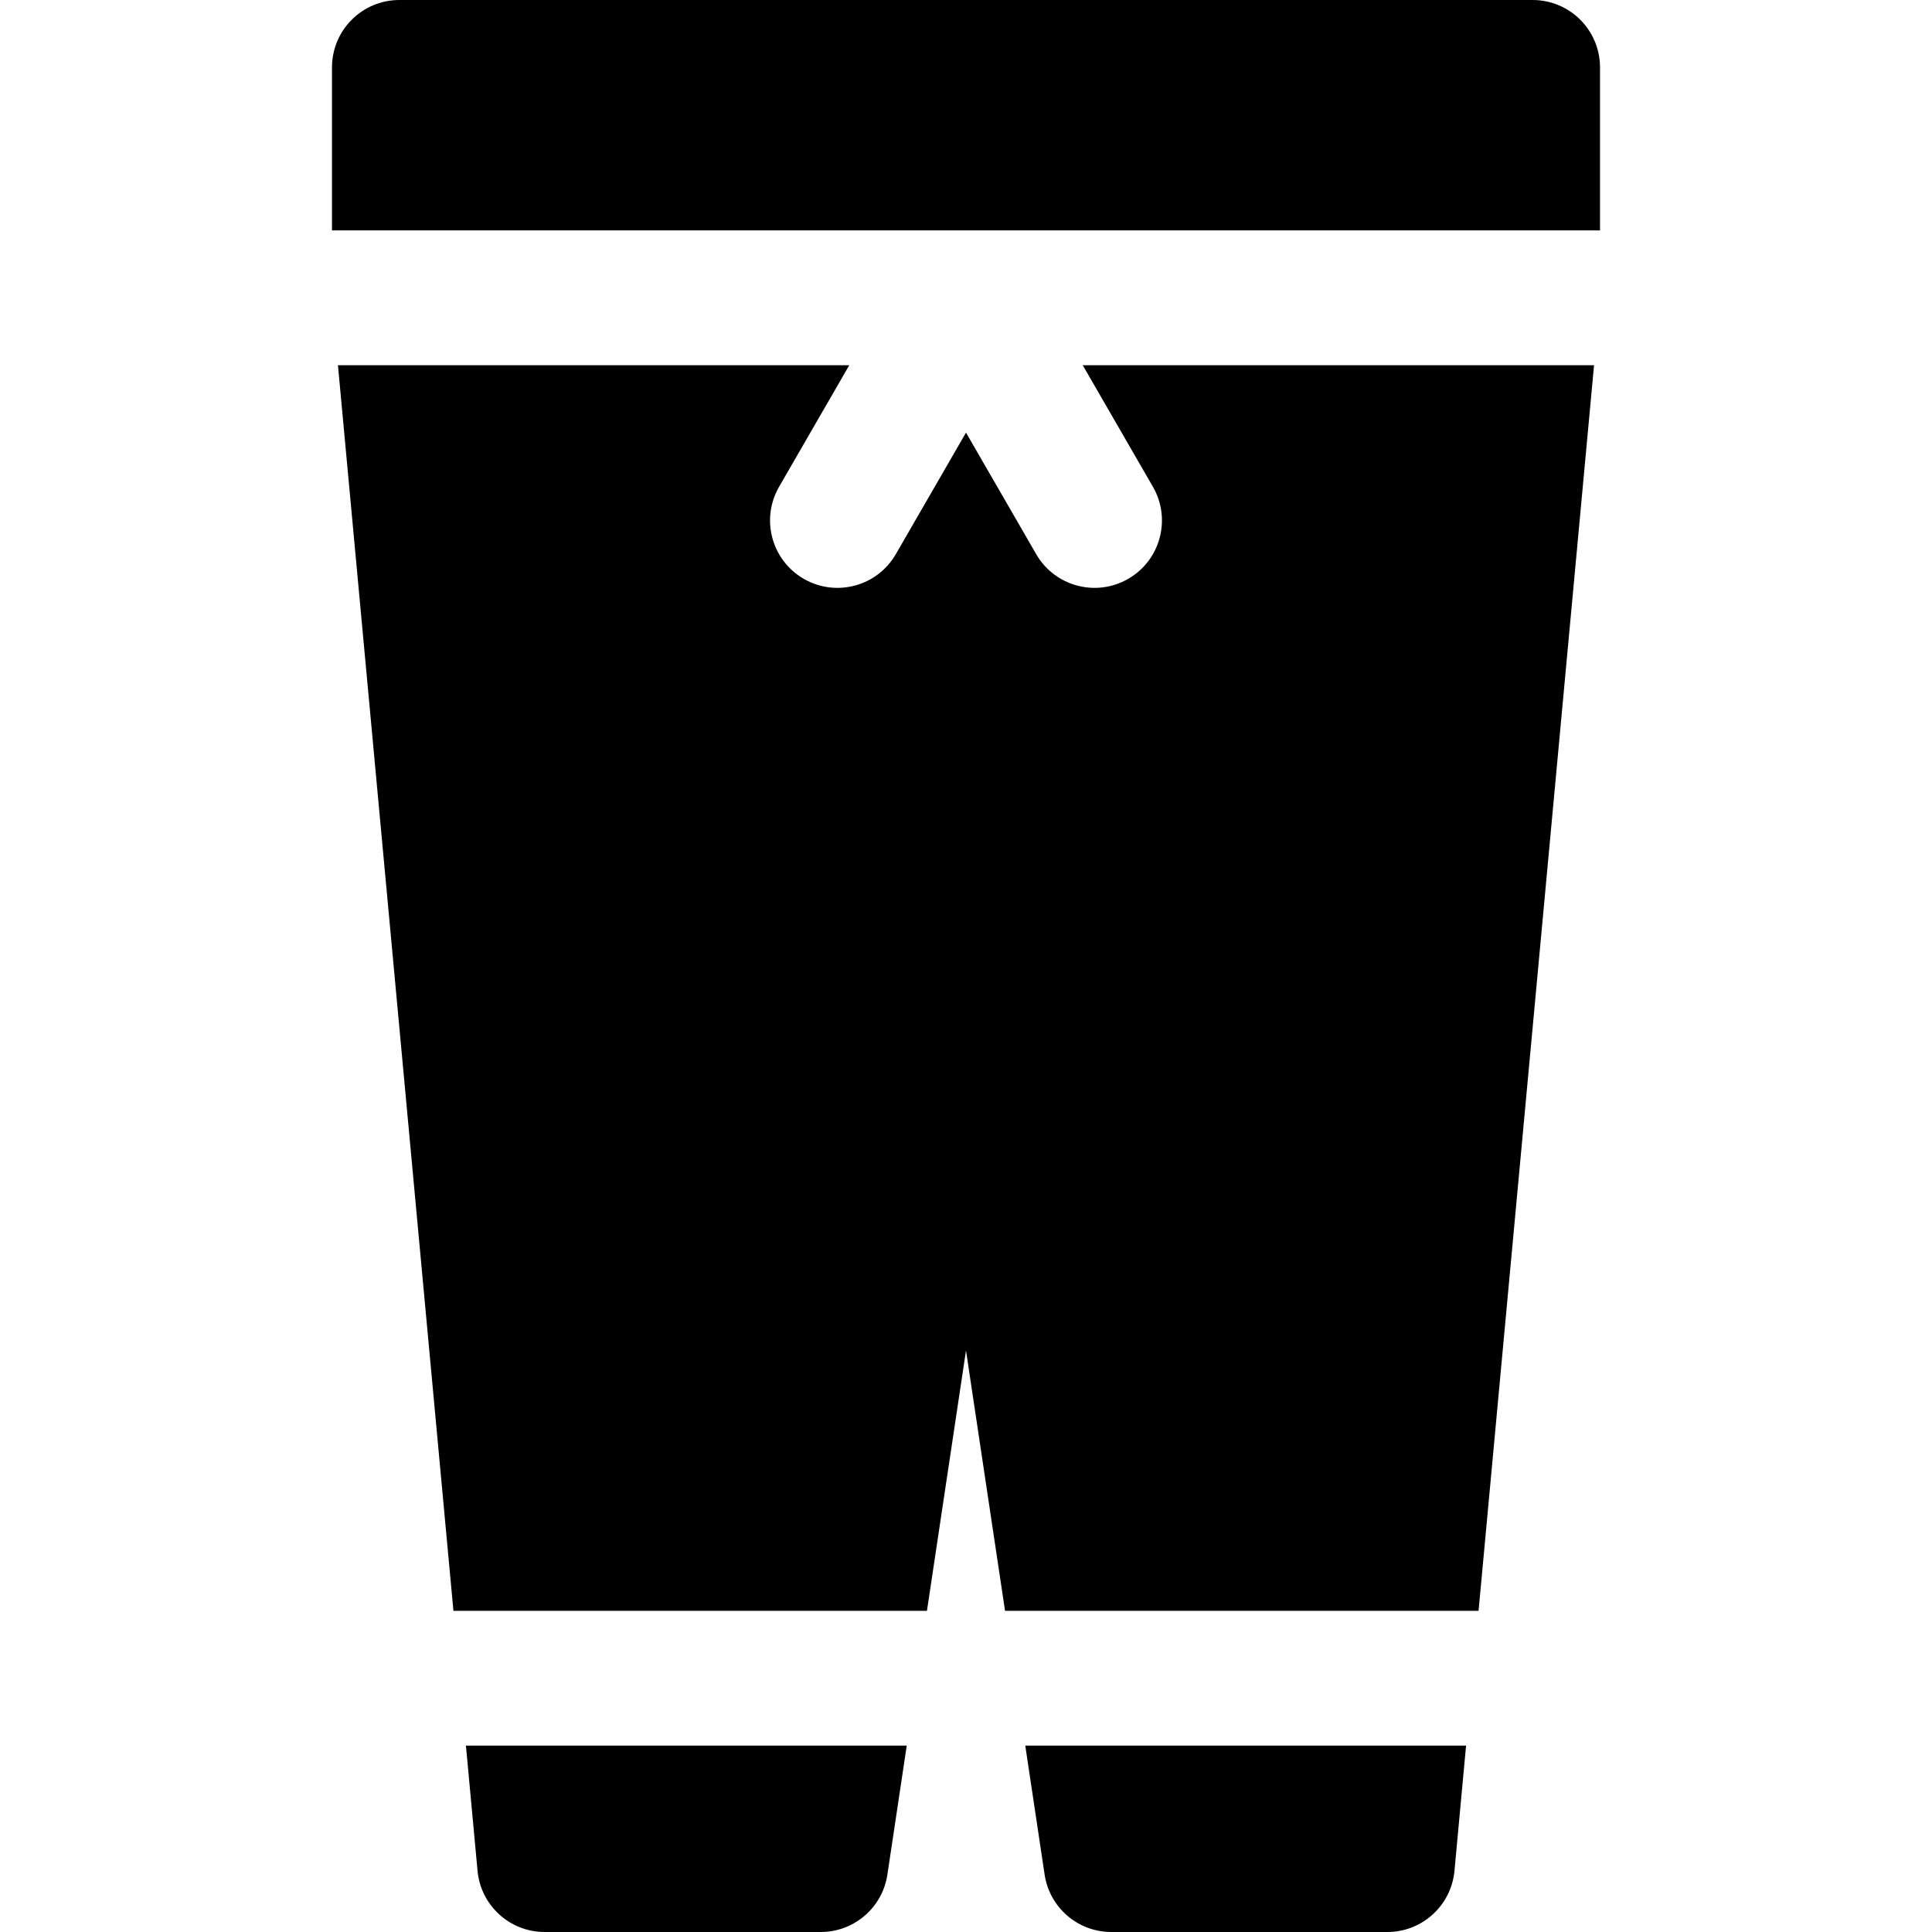 <?xml version="1.0" encoding="iso-8859-1"?>
<!-- Uploaded to: SVG Repo, www.svgrepo.com, Generator: SVG Repo Mixer Tools -->
<svg fill="#000000" height="800px" width="800px" version="1.1" id="Layer_1" xmlns="http://www.w3.org/2000/svg" xmlns:xlink="http://www.w3.org/1999/xlink" 
	 viewBox="0 0 512 512" xml:space="preserve">
<g>
	<g>
		<path d="M286.936,96.786l18.597,32.212c4.933,8.542,2.005,19.466-6.537,24.397c-8.541,4.932-19.466,2.006-24.397-6.537
			L256,114.646l-18.599,32.213c-4.935,8.548-15.862,11.466-24.397,6.537c-8.543-4.932-11.47-15.855-6.537-24.397l18.599-32.213
			H89.561l30.603,330.095h125.489L256,357.895l10.347,68.985h125.489l30.602-330.095H286.936z"/>
	</g>
</g>
<g>
	<g>
		<path d="M271.707,462.602l5.127,34.187c1.312,8.743,8.822,15.211,17.663,15.211h73.168c9.226,0,16.933-7.026,17.784-16.211
			l3.077-33.187H271.707z"/>
	</g>
</g>
<g>
	<g>
		<path d="M406.159,0H105.841c-9.864,0-17.86,7.997-17.86,17.86v43.204h336.039V17.86C424.019,7.997,416.023,0,406.159,0z"/>
	</g>
</g>
<g>
	<g>
		<path d="M123.477,462.602l3.077,33.187c0.851,9.186,8.558,16.211,17.783,16.211h73.168c8.841,0,16.351-6.468,17.663-15.211
			l5.128-34.187H123.477z"/>
	</g>
</g>
</svg>